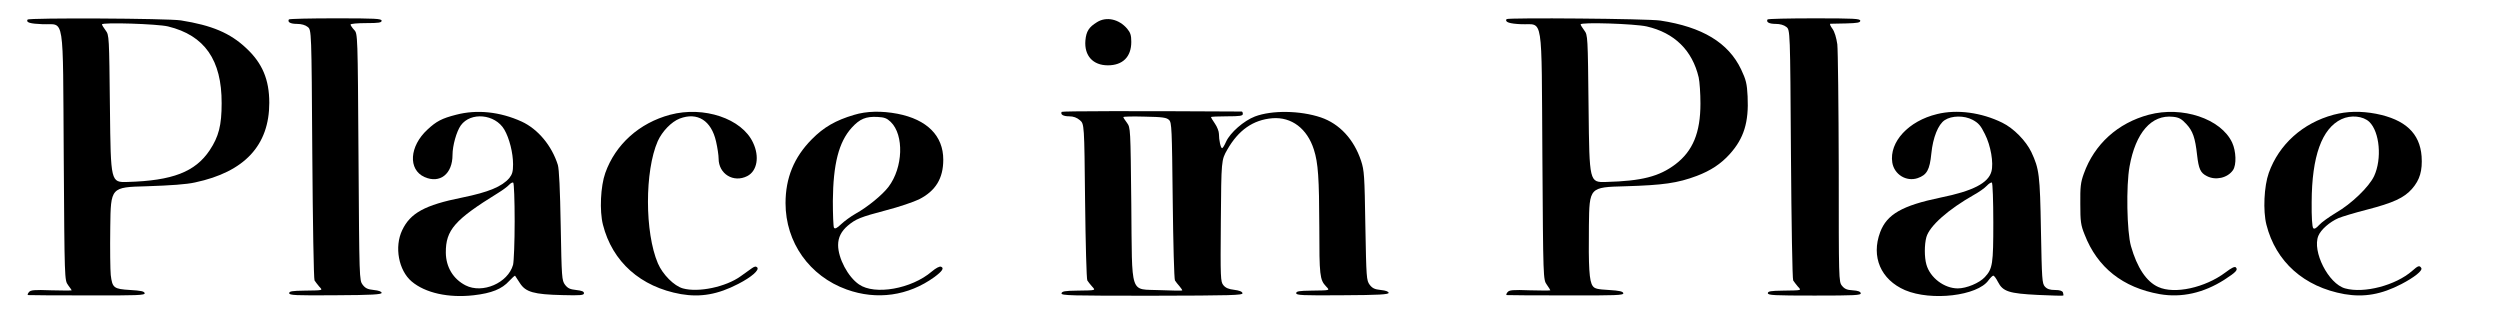<svg preserveAspectRatio="xMidYMid meet" viewBox="0 0 1569 196" height="196pt" width="1569pt" xmlns="http://www.w3.org/2000/svg" version="1.0">
<g stroke="none" fill="#000000" transform="translate(0,196) scale(0.1,-0.1)">
<path d="M173 1837 c-11 -18 15 -26 96 -29 139 -5 125 81 131 -833 5 -773 5
-773 27 -804 13 -17 23 -32 23 -33 0 -2 -58 -2 -128 0 -108 4 -130 2 -141 -12
-7 -9 -10 -17 -5 -18 5 -1 172 -2 372 -2 317 -1 362 1 360 14 -3 12 -24 16
-91 20 -103 6 -112 13 -122 94 -3 28 -5 164 -3 301 3 250 3 250 228 256 152 5
251 12 304 24 311 66 466 233 466 500 0 146 -44 249 -145 343 -101 95 -215
143 -410 174 -83 13 -954 17 -962 5z m882 -43 c229 -56 337 -210 336 -482 0
-138 -18 -209 -75 -295 -91 -136 -233 -191 -516 -199 -105 -3 -105 -3 -110
459 -5 459 -5 462 -27 492 -13 17 -23 34 -23 38 0 14 350 3 415 -13z"></path>
<path d="M1813 1838 c-10 -17 10 -28 51 -28 28 0 52 -7 67 -19 24 -19 24 -19
29 -798 3 -432 9 -785 14 -793 5 -8 18 -25 29 -38 24 -26 29 -24 -93 -26 -77
-1 -95 -4 -95 -16 0 -13 38 -15 290 -13 231 1 290 5 290 15 0 8 -18 15 -49 18
-39 4 -53 11 -70 33 -21 28 -21 36 -26 802 -5 773 -5 773 -27 797 -13 14 -23
29 -23 34 0 5 43 9 98 9 80 0 97 3 97 15 0 13 -39 15 -288 15 -159 0 -291 -3
-294 -7z"></path>
<path d="M9455 1840 c-12 -19 19 -29 94 -32 139 -5 125 80 131 -831 5 -772 5
-772 28 -804 12 -17 22 -33 22 -35 0 -2 -58 -2 -128 0 -108 4 -130 2 -141 -12
-7 -9 -10 -17 -5 -18 5 -1 172 -2 372 -2 317 -1 362 1 360 14 -3 11 -24 16
-90 20 -72 4 -90 8 -102 25 -22 30 -27 115 -24 380 3 240 3 240 228 246 239 7
329 20 449 65 87 33 151 75 207 137 89 99 120 200 112 362 -4 81 -10 104 -41
170 -80 167 -243 266 -507 306 -76 12 -959 19 -965 9z m880 -46 c174 -40 286
-150 326 -320 6 -27 11 -101 11 -164 0 -183 -48 -298 -157 -381 -102 -77 -211
-105 -435 -111 -105 -3 -105 -3 -110 459 -5 459 -5 462 -27 492 -13 17 -23 34
-23 38 0 15 340 4 415 -13z"></path>
<path d="M11093 1838 c-10 -17 10 -28 51 -28 28 0 52 -7 67 -19 24 -19 24 -19
29 -798 3 -432 9 -785 14 -793 5 -8 18 -25 29 -38 24 -26 29 -24 -93 -26 -77
-1 -95 -4 -95 -16 0 -13 39 -15 293 -15 255 0 292 2 290 15 -2 10 -18 16 -50
18 -37 2 -52 9 -68 29 -20 25 -20 38 -20 737 -1 391 -5 741 -9 778 -6 41 -17
79 -31 98 -12 16 -18 30 -13 31 4 0 49 1 98 2 73 2 90 5 90 17 0 13 -39 15
-288 15 -159 0 -291 -3 -294 -7z"></path>
<path d="M6885 1821 c-51 -31 -68 -58 -73 -115 -8 -95 47 -156 141 -156 93 0
147 53 147 147 0 41 -5 58 -26 83 -51 60 -130 78 -189 41z"></path>
<path d="M6663 1258 c-9 -17 10 -28 47 -28 27 0 48 -8 67 -24 28 -24 28 -24
33 -508 3 -265 9 -490 14 -498 5 -8 18 -25 29 -37 24 -27 29 -25 -93 -27 -77
-1 -95 -4 -98 -17 -2 -14 55 -15 568 -15 501 1 570 3 568 16 -2 10 -20 17 -52
21 -35 4 -54 12 -68 29 -18 22 -19 42 -16 404 3 381 3 381 40 446 70 123 162
188 284 198 120 9 218 -65 260 -197 27 -85 33 -177 34 -488 0 -301 3 -329 42
-370 25 -27 30 -25 -92 -27 -77 -1 -95 -4 -95 -16 0 -13 38 -15 290 -13 231 1
290 5 290 15 0 8 -18 15 -49 18 -39 4 -53 11 -70 33 -20 27 -21 43 -27 370 -5
317 -7 347 -27 408 -45 135 -135 232 -252 272 -131 44 -308 46 -414 6 -70 -27
-155 -101 -181 -158 -10 -23 -21 -41 -25 -41 -9 0 -20 51 -20 90 0 15 -11 44
-25 64 -14 20 -25 39 -25 41 0 3 45 5 100 5 82 0 100 3 100 15 0 8 -3 15 -7
15 -679 4 -1126 3 -1130 -2z m674 -51 c17 -16 18 -55 23 -505 3 -268 9 -494
14 -502 5 -8 18 -25 29 -37 11 -13 19 -25 16 -26 -2 -2 -64 -1 -138 2 -194 9
-175 -48 -181 541 -5 477 -5 478 -27 509 -13 17 -23 33 -23 36 0 4 61 5 135 3
113 -2 137 -6 152 -21z"></path>
<path d="M2863 1240 c-90 -23 -124 -41 -180 -93 -114 -105 -123 -251 -19 -298
97 -43 176 19 176 139 0 58 25 147 52 185 62 86 215 72 273 -26 32 -55 55
-147 55 -218 0 -46 -5 -63 -24 -87 -46 -53 -129 -88 -296 -122 -234 -47 -325
-97 -376 -205 -50 -105 -22 -252 59 -321 86 -73 232 -105 390 -87 113 13 177
39 223 90 19 20 35 35 37 32 1 -2 15 -23 30 -46 36 -56 87 -71 267 -75 115 -3
135 -1 135 12 0 11 -14 16 -49 20 -39 4 -53 11 -70 33 -20 27 -21 44 -27 370
-4 229 -10 355 -18 382 -38 121 -125 225 -227 272 -136 62 -281 77 -411 43z
m367 -668 c0 -132 -5 -253 -10 -274 -32 -114 -192 -183 -298 -129 -78 40 -123
115 -124 205 -1 143 56 207 328 375 28 17 59 40 69 51 10 11 22 17 26 14 5 -3
9 -112 9 -242z"></path>
<path d="M4206 1240 c-194 -52 -343 -186 -407 -365 -30 -84 -37 -238 -15 -325
59 -233 236 -391 490 -436 123 -21 232 -2 359 64 84 43 135 88 119 104 -8 8
-17 6 -34 -6 -13 -9 -44 -31 -70 -50 -93 -67 -265 -103 -362 -76 -55 15 -127
87 -157 157 -83 194 -83 580 -1 767 28 62 86 122 138 142 111 42 198 -12 228
-144 9 -39 16 -87 16 -107 0 -97 94 -154 180 -110 62 32 78 122 36 210 -70
151 -309 231 -520 175z"></path>
<path d="M5360 1239 c-115 -34 -190 -77 -265 -153 -112 -113 -165 -243 -165
-401 0 -246 150 -458 384 -542 189 -68 387 -40 550 78 50 37 63 57 42 65 -9 4
-32 -8 -58 -30 -127 -109 -358 -150 -457 -81 -69 47 -131 164 -131 247 0 48
20 87 61 122 50 42 80 54 239 96 82 21 175 53 208 69 104 53 152 131 152 249
0 150 -102 252 -287 288 -100 19 -194 17 -273 -7z m230 -44 c85 -82 78 -287
-14 -408 -39 -51 -132 -127 -206 -168 -30 -17 -71 -47 -91 -66 -27 -26 -39
-31 -45 -22 -4 7 -7 83 -7 168 2 232 37 369 118 459 51 56 89 72 163 68 42 -2
58 -8 82 -31z"></path>
<path d="M12157 1244 c-179 -43 -301 -175 -281 -304 12 -75 88 -122 159 -98
58 20 76 52 86 154 10 101 43 183 84 210 44 29 122 30 175 2 37 -20 51 -36 77
-89 37 -72 56 -183 41 -236 -20 -72 -116 -122 -319 -163 -241 -50 -337 -105
-379 -217 -58 -155 4 -298 156 -364 165 -70 455 -36 524 62 12 16 25 29 30 29
5 0 18 -17 29 -39 31 -61 70 -73 251 -82 85 -4 156 -6 159 -4 2 2 1 11 -2 20
-5 10 -20 15 -50 15 -32 0 -49 6 -63 21 -18 20 -19 45 -25 353 -6 350 -11 386
-60 491 -34 71 -111 150 -183 185 -130 64 -284 85 -409 54z m353 -680 c0 -261
-4 -290 -53 -343 -34 -37 -115 -71 -170 -71 -85 0 -174 67 -197 150 -13 45
-13 125 0 172 20 70 136 173 300 266 31 17 66 42 79 56 13 14 28 23 32 20 5
-3 9 -115 9 -250z"></path>
<path d="M13486 1240 c-195 -52 -342 -185 -408 -370 -20 -55 -23 -83 -22 -190
0 -110 3 -133 27 -192 80 -207 240 -333 471 -374 137 -24 276 7 407 91 73 47
86 62 71 77 -7 7 -27 -3 -64 -31 -129 -97 -321 -139 -423 -92 -74 33 -133 122
-171 256 -26 91 -31 379 -9 500 38 213 138 327 273 312 38 -4 53 -13 83 -45
41 -44 56 -86 68 -196 10 -86 21 -111 61 -131 55 -29 130 -12 164 37 23 33 20
119 -5 173 -70 150 -313 231 -523 175z"></path>
<path d="M14646 1240 c-194 -52 -343 -186 -407 -365 -30 -84 -37 -238 -15
-325 59 -233 236 -391 490 -436 123 -21 232 -2 357 63 81 42 135 85 125 101
-11 18 -20 15 -57 -18 -104 -91 -302 -143 -421 -110 -105 29 -208 233 -168
330 16 39 71 87 126 111 24 10 104 34 178 53 166 43 234 74 284 131 49 56 66
114 60 204 -11 145 -103 231 -286 267 -96 18 -181 16 -266 -6z m224 -45 c65
-63 80 -232 30 -340 -32 -68 -142 -174 -239 -230 -43 -26 -91 -60 -106 -77
-19 -21 -30 -27 -37 -20 -7 7 -11 70 -10 164 1 287 64 462 187 520 59 28 136
20 175 -17z"></path>
</g>
</svg>
